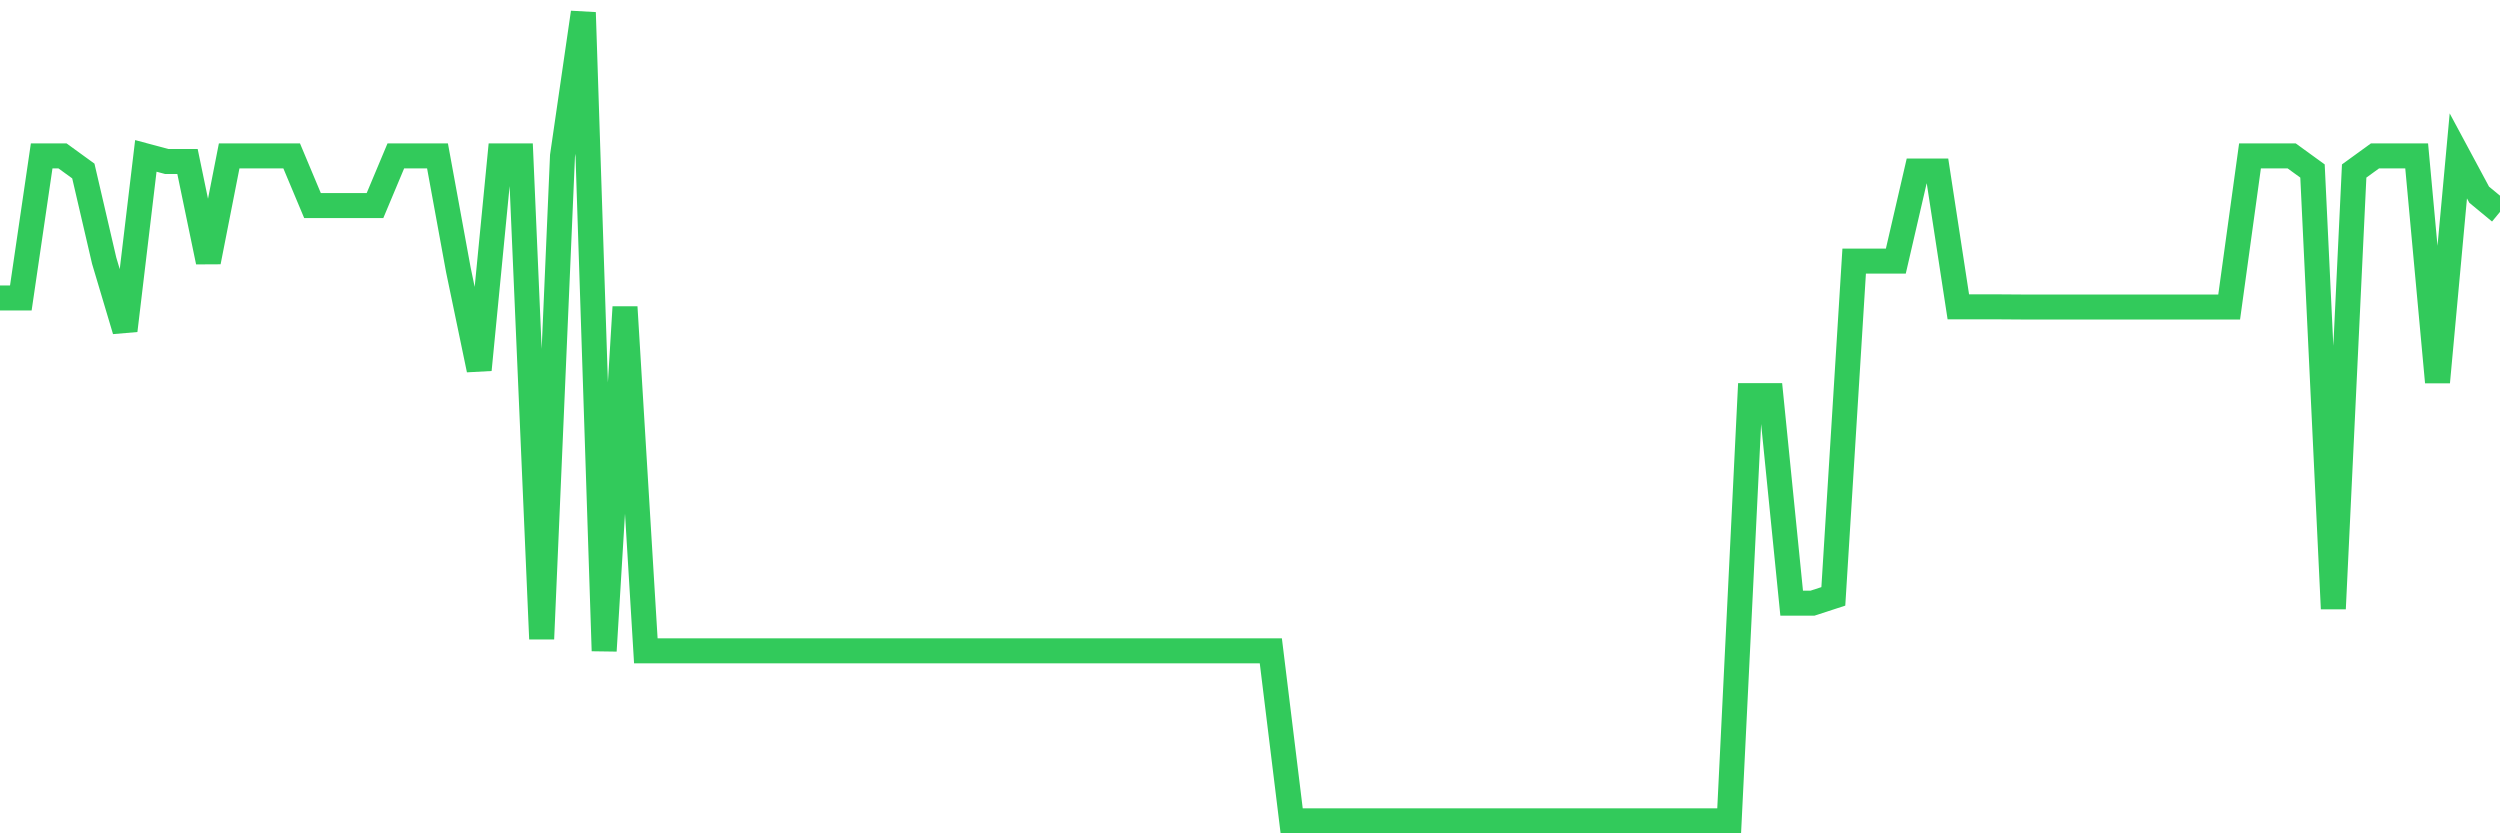 <svg
  xmlns="http://www.w3.org/2000/svg"
  xmlns:xlink="http://www.w3.org/1999/xlink"
  width="120"
  height="40"
  viewBox="0 0 120 40"
  preserveAspectRatio="none"
>
  <polyline
    points="0,14.301 1,14.301 2,7.483 3,7.483 4,8.208 5,12.512 6,15.866 7,7.483 8,7.751 9,7.751 10,12.57 11,7.483 12,7.483 13,7.483 14,7.483 15,9.867 16,9.867 17,9.867 18,9.867 19,7.483 20,7.483 21,7.483 22,12.946 23,17.75 24,7.483 25,7.483 26,30.669 27,7.483 28,0.6 29,31.241 30,14.736 31,31.241 32,31.241 33,31.241 34,31.241 35,31.241 36,31.241 37,31.241 38,31.241 39,31.241 40,31.241 41,31.241 42,31.241 43,31.241 44,31.241 45,31.241 46,31.241 47,31.241 48,31.241 49,31.241 50,31.241 51,31.241 52,31.241 53,31.241 54,31.241 55,31.241 56,31.241 57,31.241 58,31.241 59,31.241 60,31.241 61,31.241 62,39.4 63,39.4 64,39.4 65,39.4 66,39.4 67,39.4 68,39.4 69,39.4 70,39.4 71,39.4 72,39.4 73,39.4 74,39.4 75,39.4 76,39.4 77,39.4 78,39.4 79,39.4 80,39.4 81,39.4 82,39.4 83,39.4 84,18.989 85,18.989 86,28.952 87,28.952 88,28.626 89,12.533 90,12.533 91,12.533 92,8.208 93,8.208 94,14.729 95,14.729 96,14.729 97,14.736 98,14.736 99,14.736 100,14.736 101,14.736 102,14.736 103,14.736 104,14.736 105,14.736 106,14.736 107,14.736 108,7.483 109,7.483 110,7.483 111,8.208 112,29.22 113,8.208 114,7.483 115,7.483 116,7.483 117,18.344 118,7.483 119,9.345 120,10.171"
    fill="none"
    stroke="#32ca5b"
    stroke-width="1.2"
  >
  </polyline>
</svg>